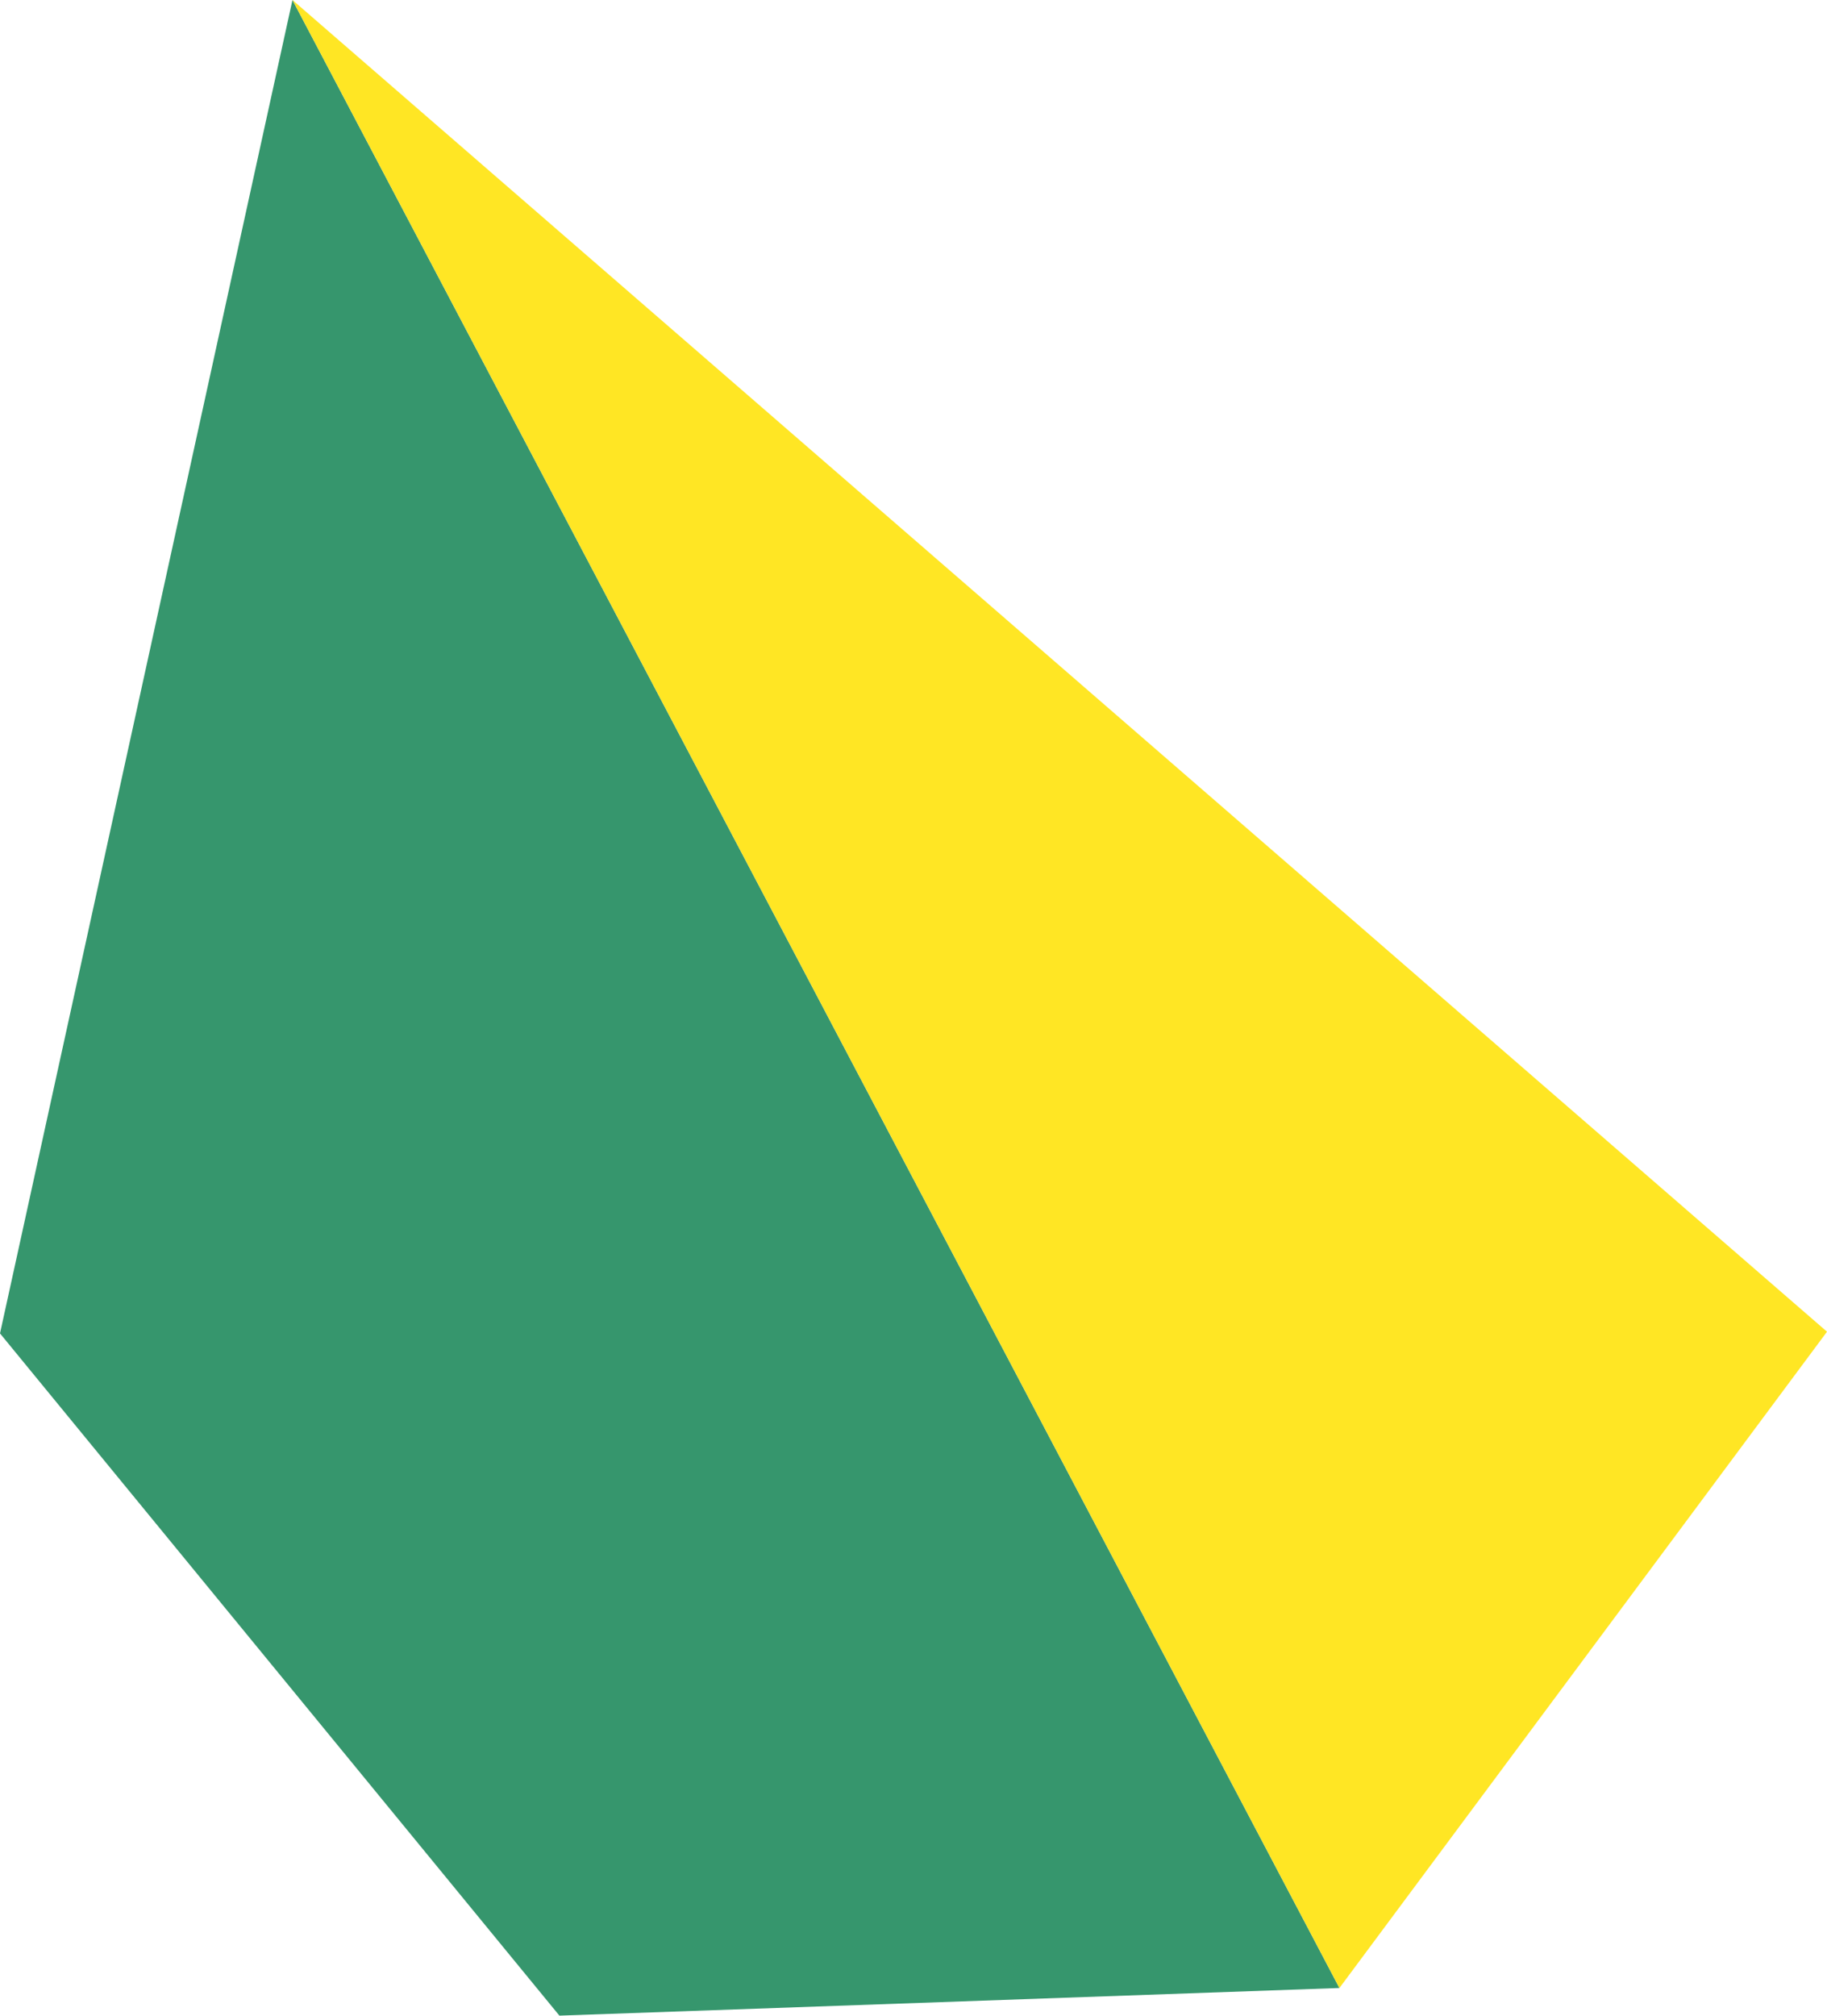 <?xml version="1.0" encoding="UTF-8"?><svg id="_レイヤー_2" xmlns="http://www.w3.org/2000/svg" viewBox="0 0 42.98 47.39"><defs><style>.cls-1{fill:#ffe624;}.cls-1,.cls-2{stroke-width:0px;}.cls-2{fill:#36966d;}</style></defs><g id="_レイヤー_3"><polygon class="cls-2" points="0 31.35 13.16 47.39 31.51 46.74 6.88 0 0 31.35"/><polygon class="cls-1" points="42.98 31.31 31.51 46.74 6.88 0 42.98 31.31"/></g></svg>